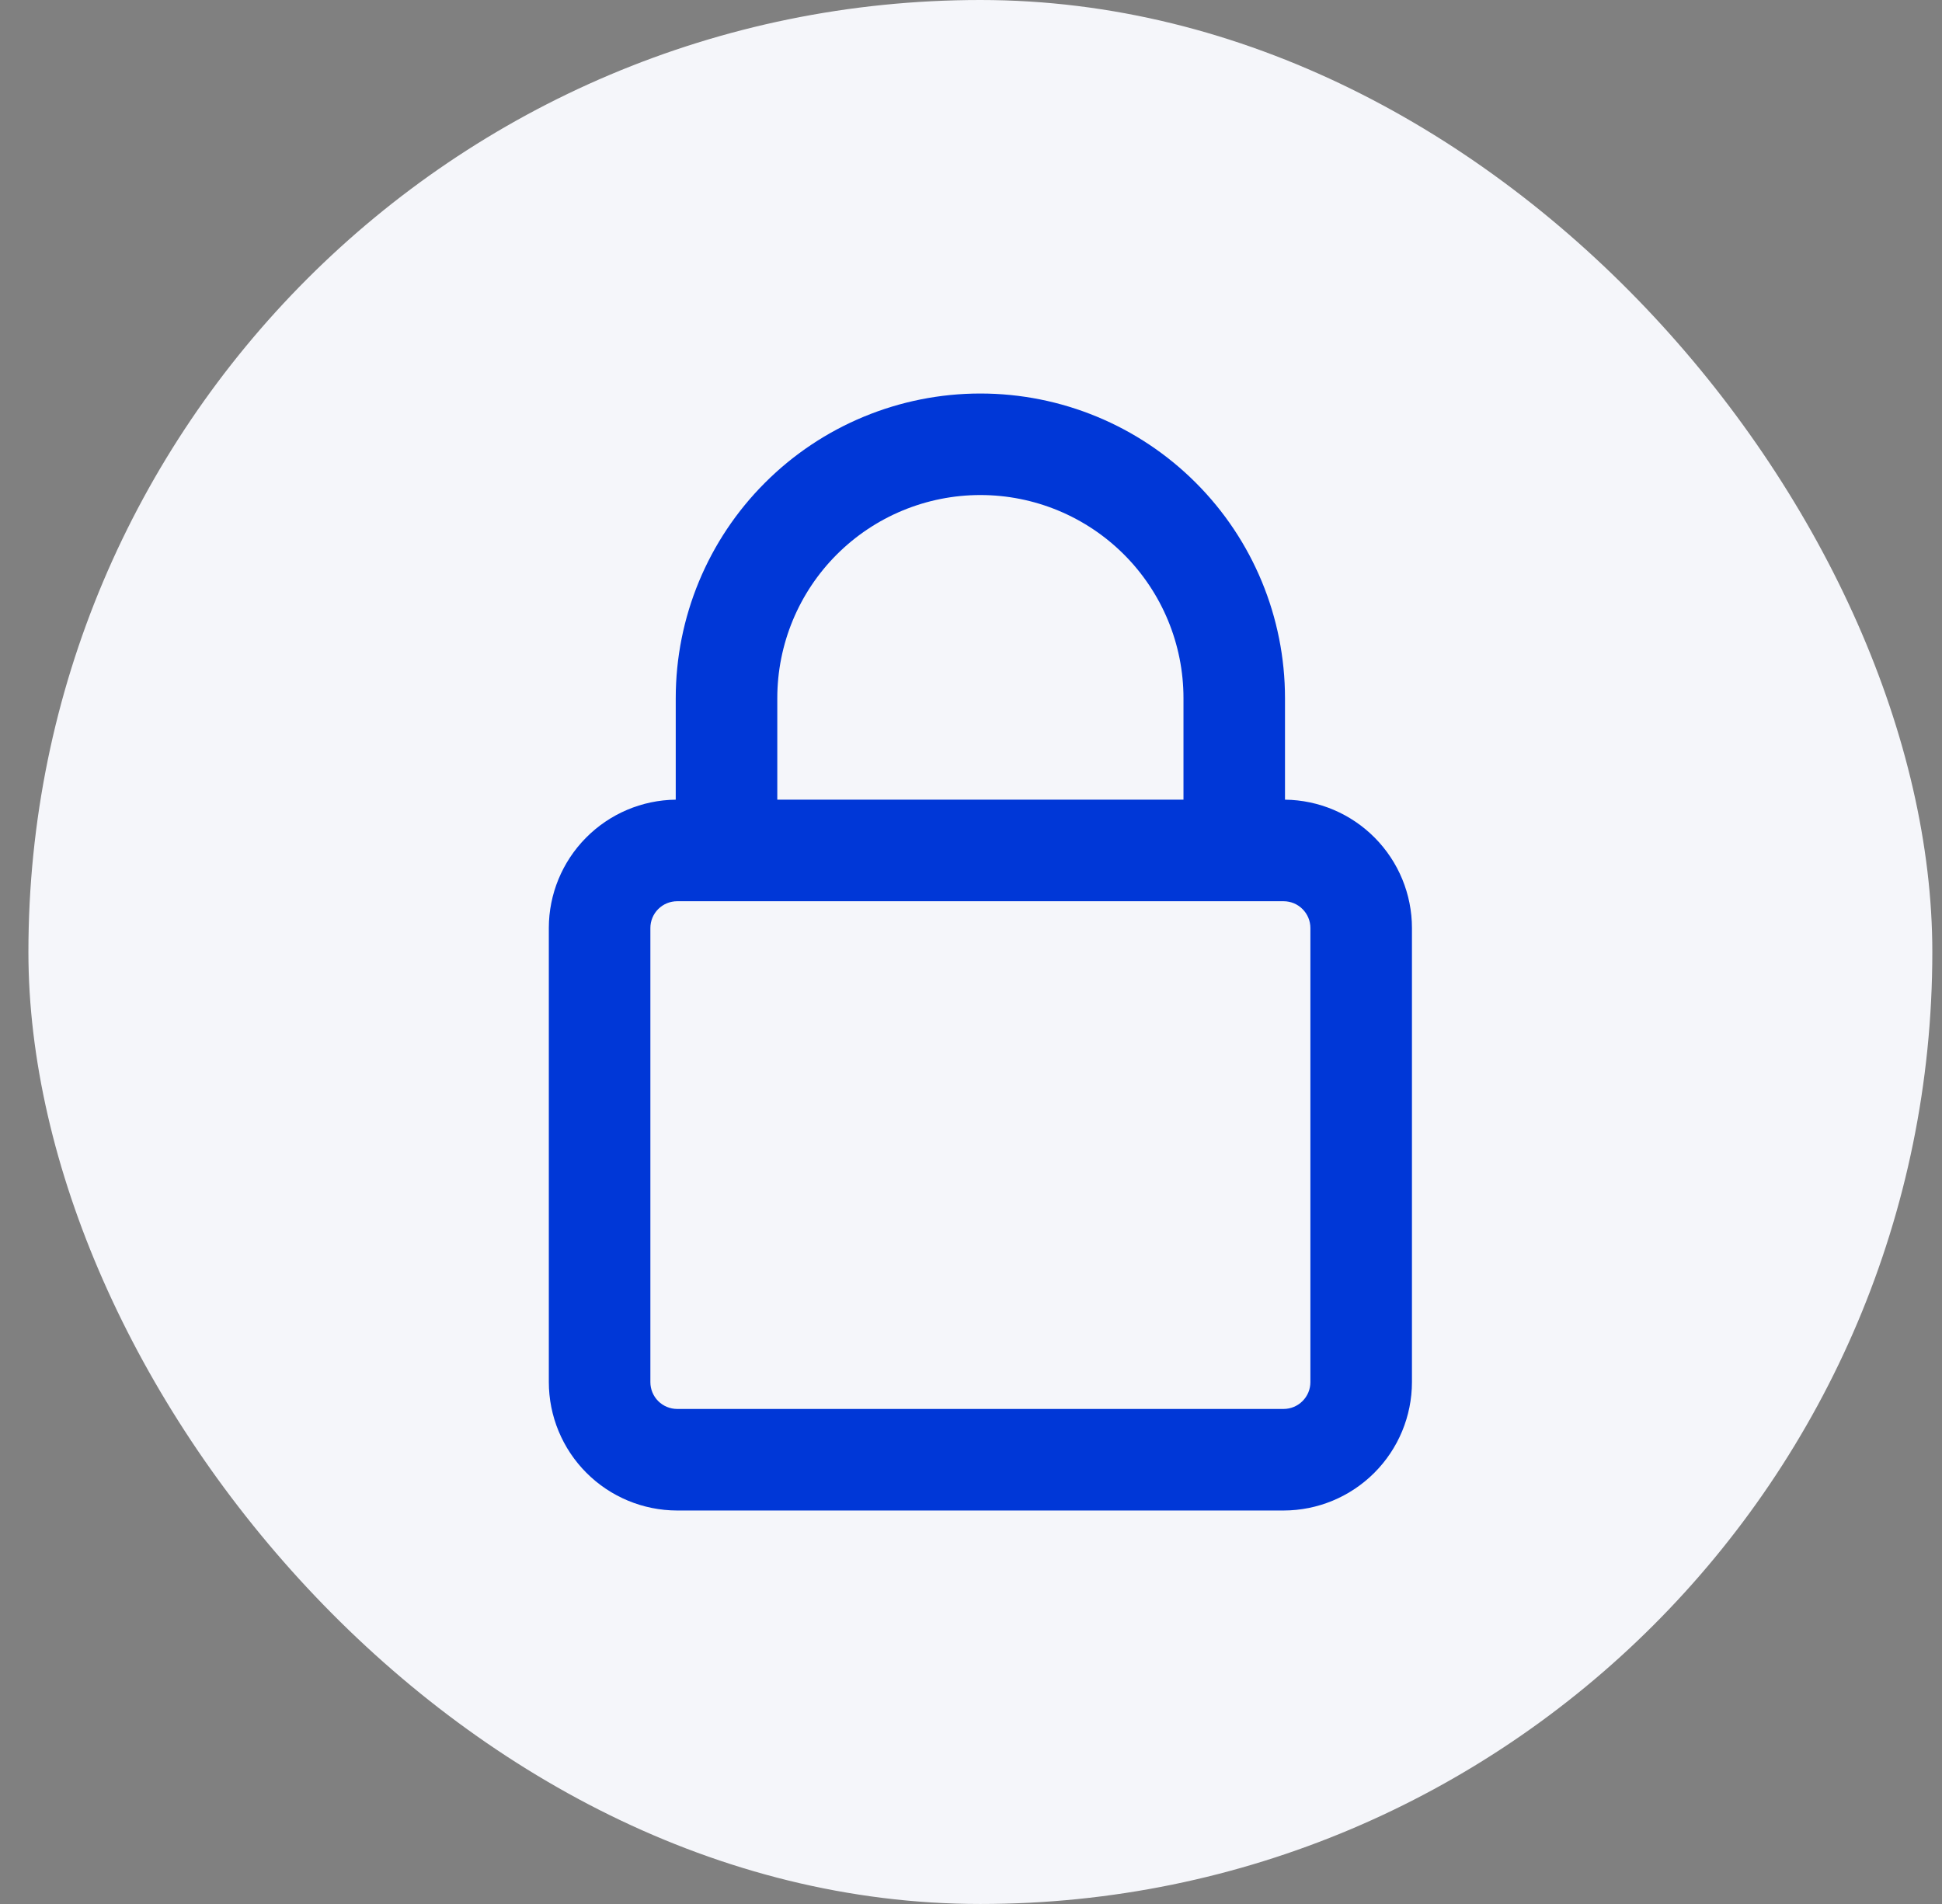 <svg width="51" height="50" viewBox="0 0 51 50" fill="none" xmlns="http://www.w3.org/2000/svg">
<rect x="0" y="0" width="51" height="50" fill="#808080" stroke="none"/>
<rect x="0.746" width="50" height="50" rx="25" fill="#F5F6FA"/>
<path d="M33.746 21V18.334C33.746 16.212 32.904 14.177 31.403 12.677C29.903 11.176 27.868 10.334 25.746 10.334C23.625 10.334 21.59 11.176 20.09 12.677C18.589 14.177 17.746 16.212 17.746 18.334V21C16.86 21.01 16.013 21.369 15.389 22C14.765 22.63 14.414 23.48 14.413 24.367V36.292C14.413 37.187 14.768 38.044 15.4 38.677C16.032 39.31 16.889 39.666 17.784 39.667H33.709C34.603 39.666 35.459 39.31 36.091 38.678C36.723 38.047 37.079 37.19 37.08 36.296V24.371C37.08 23.483 36.729 22.632 36.105 22.001C35.481 21.37 34.634 21.01 33.746 21ZM20.413 18.334C20.413 16.919 20.975 15.562 21.975 14.562C22.975 13.562 24.332 13 25.746 13C27.161 13 28.517 13.562 29.518 14.562C30.518 15.562 31.08 16.919 31.08 18.334V21H20.413V18.334ZM34.413 36.296C34.413 36.483 34.339 36.662 34.206 36.794C34.075 36.925 33.896 37 33.709 37H17.784C17.597 37 17.418 36.925 17.286 36.794C17.154 36.662 17.08 36.483 17.08 36.296V24.371C17.08 24.184 17.154 24.005 17.286 23.873C17.418 23.741 17.597 23.667 17.784 23.667H33.709C33.896 23.667 34.075 23.741 34.206 23.873C34.339 24.005 34.413 24.184 34.413 24.371V36.296Z" fill="#0037D7"/>
</svg>
